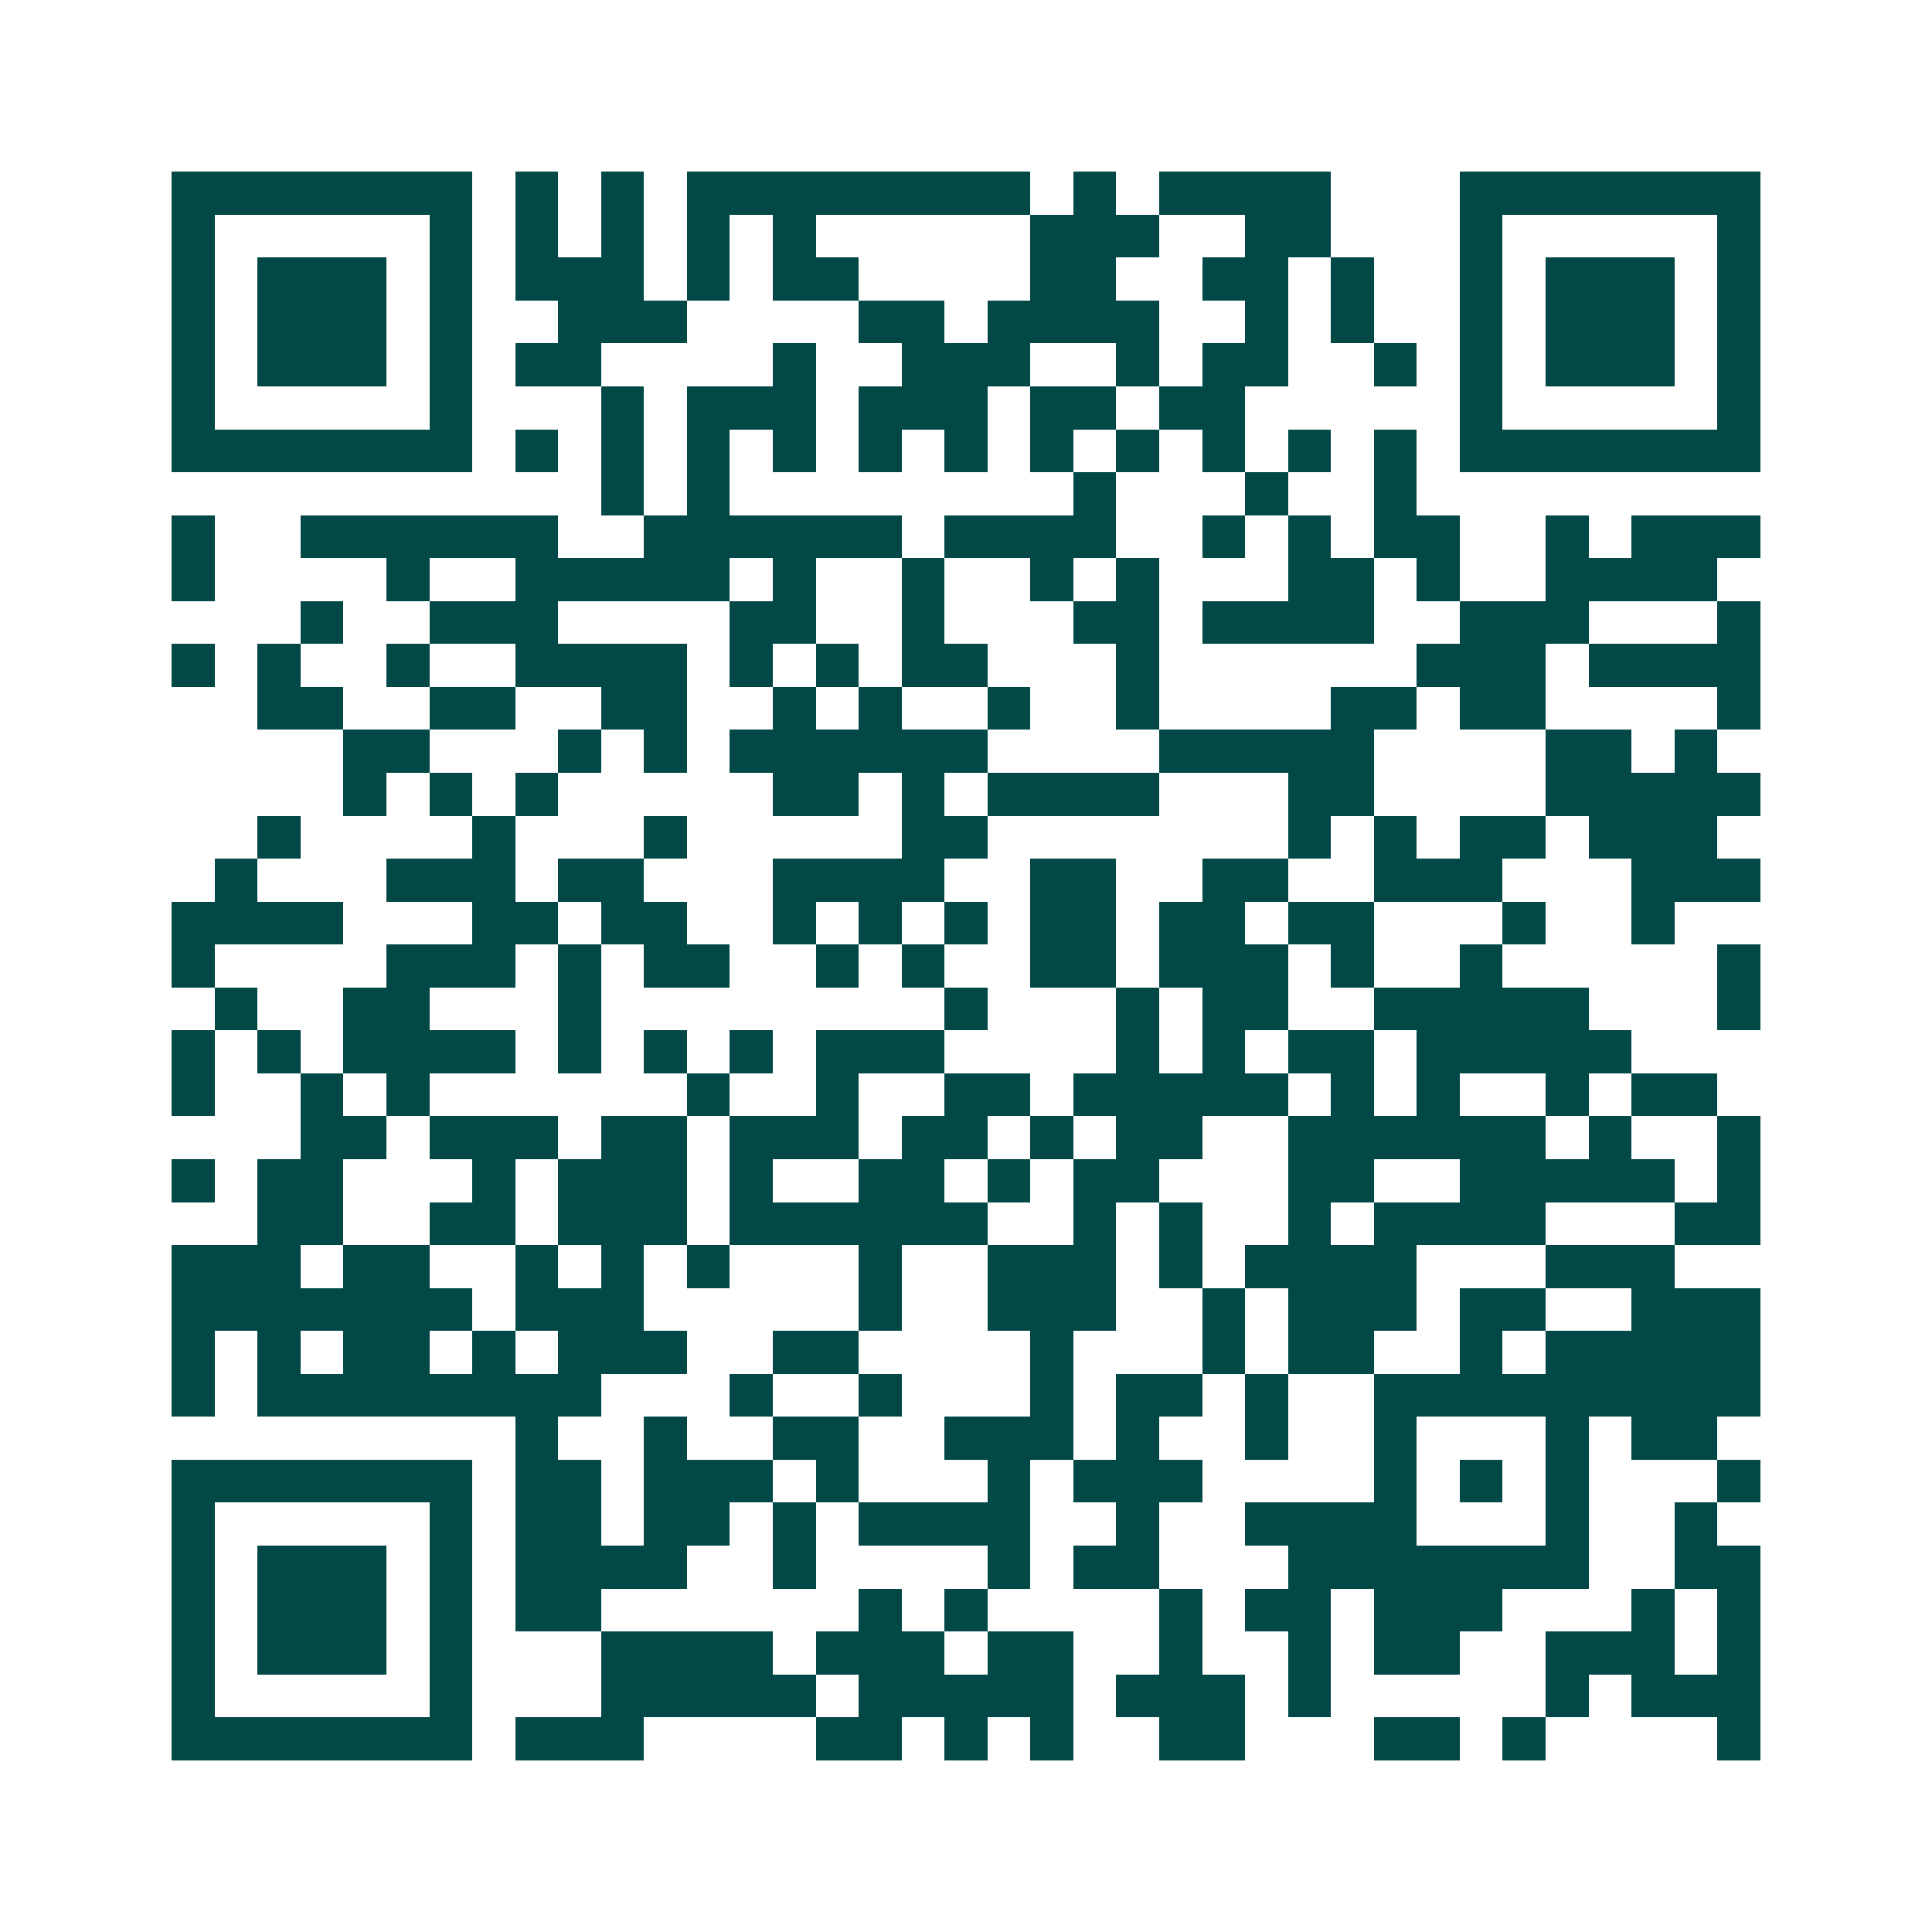 <svg xmlns="http://www.w3.org/2000/svg" width="200" height="200" viewBox="0 0 45 45" shape-rendering="crispEdges"><path fill="#ffffff" d="M0 0h45v45H0z"/><path stroke="#014847" d="M4 4.5h7m1 0h1m1 0h1m1 0h8m1 0h1m1 0h4m3 0h7M4 5.5h1m5 0h1m1 0h1m1 0h1m1 0h1m1 0h1m5 0h3m2 0h2m3 0h1m5 0h1M4 6.5h1m1 0h3m1 0h1m1 0h3m1 0h1m1 0h2m4 0h2m2 0h2m1 0h1m2 0h1m1 0h3m1 0h1M4 7.5h1m1 0h3m1 0h1m2 0h3m4 0h2m1 0h4m2 0h1m1 0h1m2 0h1m1 0h3m1 0h1M4 8.5h1m1 0h3m1 0h1m1 0h2m4 0h1m2 0h3m2 0h1m1 0h2m2 0h1m1 0h1m1 0h3m1 0h1M4 9.5h1m5 0h1m3 0h1m1 0h3m1 0h3m1 0h2m1 0h2m5 0h1m5 0h1M4 10.5h7m1 0h1m1 0h1m1 0h1m1 0h1m1 0h1m1 0h1m1 0h1m1 0h1m1 0h1m1 0h1m1 0h1m1 0h7M14 11.5h1m1 0h1m8 0h1m3 0h1m2 0h1M4 12.5h1m2 0h6m2 0h6m1 0h4m2 0h1m1 0h1m1 0h2m2 0h1m1 0h3M4 13.5h1m4 0h1m2 0h5m1 0h1m2 0h1m2 0h1m1 0h1m3 0h2m1 0h1m2 0h4M7 14.5h1m2 0h3m4 0h2m2 0h1m3 0h2m1 0h4m2 0h3m3 0h1M4 15.5h1m1 0h1m2 0h1m2 0h4m1 0h1m1 0h1m1 0h2m3 0h1m6 0h3m1 0h4M6 16.5h2m2 0h2m2 0h2m2 0h1m1 0h1m2 0h1m2 0h1m4 0h2m1 0h2m4 0h1M8 17.5h2m3 0h1m1 0h1m1 0h6m4 0h5m4 0h2m1 0h1M8 18.5h1m1 0h1m1 0h1m5 0h2m1 0h1m1 0h4m3 0h2m4 0h5M6 19.5h1m4 0h1m3 0h1m5 0h2m7 0h1m1 0h1m1 0h2m1 0h3M5 20.5h1m3 0h3m1 0h2m3 0h4m2 0h2m2 0h2m2 0h3m3 0h3M4 21.5h4m3 0h2m1 0h2m2 0h1m1 0h1m1 0h1m1 0h2m1 0h2m1 0h2m3 0h1m2 0h1M4 22.5h1m4 0h3m1 0h1m1 0h2m2 0h1m1 0h1m2 0h2m1 0h3m1 0h1m2 0h1m5 0h1M5 23.5h1m2 0h2m3 0h1m8 0h1m3 0h1m1 0h2m2 0h5m3 0h1M4 24.5h1m1 0h1m1 0h4m1 0h1m1 0h1m1 0h1m1 0h3m4 0h1m1 0h1m1 0h2m1 0h5M4 25.5h1m2 0h1m1 0h1m6 0h1m2 0h1m2 0h2m1 0h5m1 0h1m1 0h1m2 0h1m1 0h2M7 26.5h2m1 0h3m1 0h2m1 0h3m1 0h2m1 0h1m1 0h2m2 0h6m1 0h1m2 0h1M4 27.5h1m1 0h2m3 0h1m1 0h3m1 0h1m2 0h2m1 0h1m1 0h2m3 0h2m2 0h5m1 0h1M6 28.5h2m2 0h2m1 0h3m1 0h6m2 0h1m1 0h1m2 0h1m1 0h4m3 0h2M4 29.5h3m1 0h2m2 0h1m1 0h1m1 0h1m3 0h1m2 0h3m1 0h1m1 0h4m3 0h3M4 30.5h7m1 0h3m5 0h1m2 0h3m2 0h1m1 0h3m1 0h2m2 0h3M4 31.5h1m1 0h1m1 0h2m1 0h1m1 0h3m2 0h2m4 0h1m3 0h1m1 0h2m2 0h1m1 0h5M4 32.5h1m1 0h8m3 0h1m2 0h1m3 0h1m1 0h2m1 0h1m2 0h9M12 33.5h1m2 0h1m2 0h2m2 0h3m1 0h1m2 0h1m2 0h1m3 0h1m1 0h2M4 34.5h7m1 0h2m1 0h3m1 0h1m3 0h1m1 0h3m4 0h1m1 0h1m1 0h1m3 0h1M4 35.5h1m5 0h1m1 0h2m1 0h2m1 0h1m1 0h4m2 0h1m2 0h4m3 0h1m2 0h1M4 36.5h1m1 0h3m1 0h1m1 0h4m2 0h1m4 0h1m1 0h2m3 0h7m2 0h2M4 37.5h1m1 0h3m1 0h1m1 0h2m6 0h1m1 0h1m4 0h1m1 0h2m1 0h3m3 0h1m1 0h1M4 38.5h1m1 0h3m1 0h1m3 0h4m1 0h3m1 0h2m2 0h1m2 0h1m1 0h2m2 0h3m1 0h1M4 39.5h1m5 0h1m3 0h5m1 0h5m1 0h3m1 0h1m5 0h1m1 0h3M4 40.5h7m1 0h3m4 0h2m1 0h1m1 0h1m2 0h2m3 0h2m1 0h1m4 0h1"/></svg>
